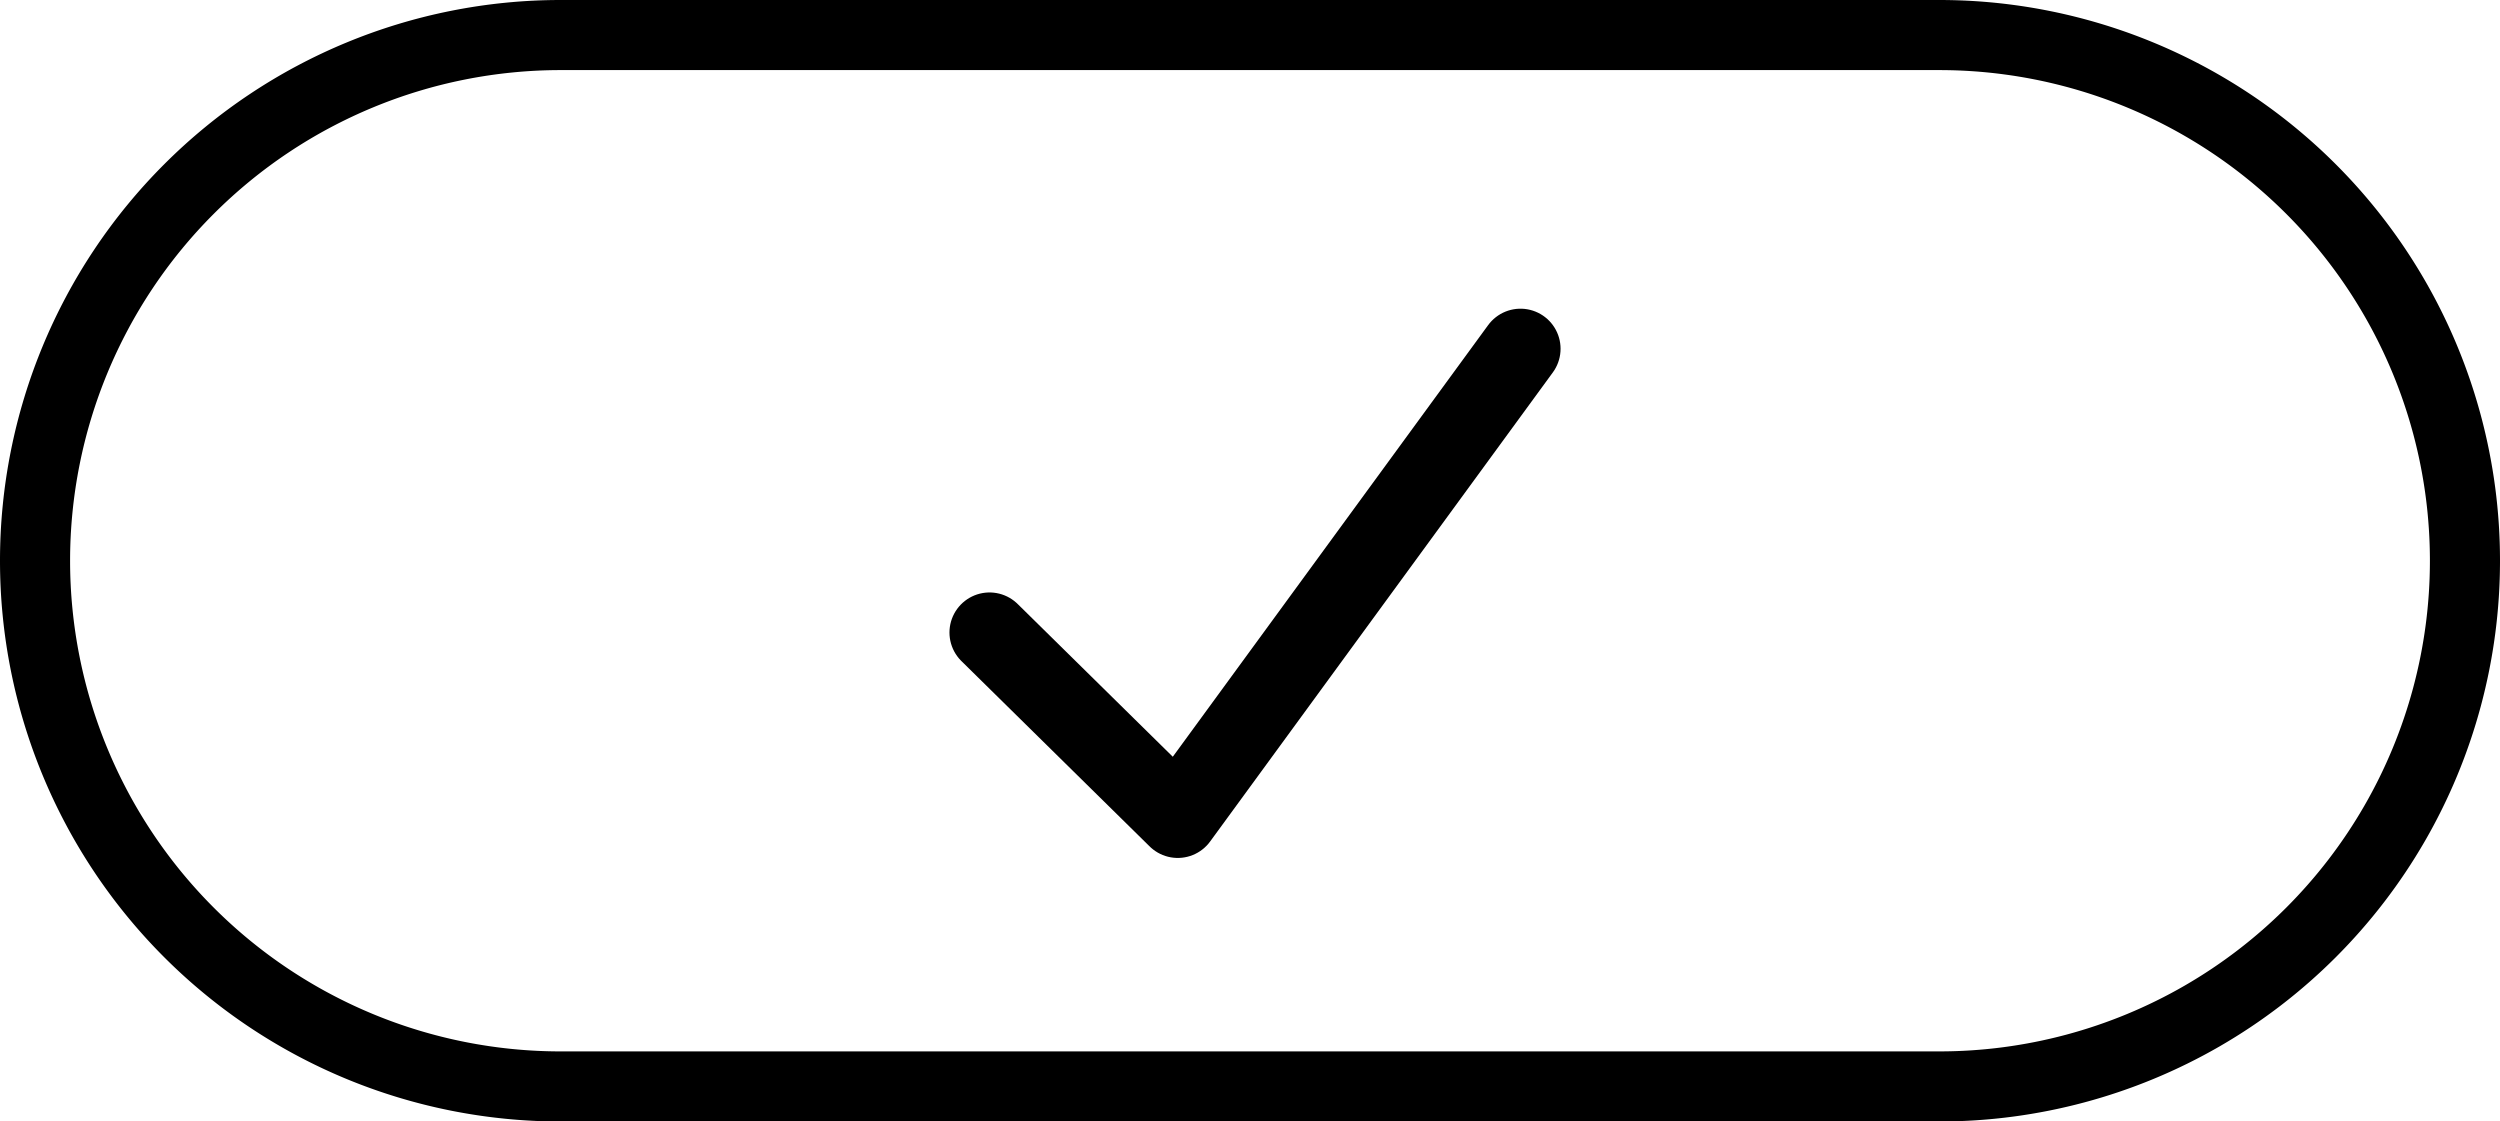 <svg width="107" height="48" xmlns="http://www.w3.org/2000/svg">

 <g>
  <title>background</title>
  <rect fill="none" id="canvas_background" height="402" width="582" y="-1" x="-1"/>
 </g>
 <g>
  <title>Layer 1</title>
  <path fill="none" id="svg_1" d="m24,0l59,0a24,24 0 0 1 24,24l0,0a24,24 0 0 1 -24,24l-59,0a24,24 0 0 1 -24,-24l0,0a24,24 0 0 1 24,-24z" class="cls-1"/>
  <path stroke-width="3px" stroke="#000000" fill="none" id="svg_2" d="m24,1.5l59,0a22.5,22.5 0 0 1 22.5,22.5l0,0a22.5,22.5 0 0 1 -22.5,22.5l-59,0a22.5,22.5 0 0 1 -22.5,-22.5l0,0a22.5,22.5 0 0 1 22.5,-22.5z" class="cls-2"/>
  <polyline stroke="#000000" stroke-width="3.43px" stroke-linejoin="round" stroke-linecap="round" fill="none" id="svg_3" points="42.352,27.072 50.408,35.005 65.077,14.927 " class="cls-3"/>
 </g>
</svg>